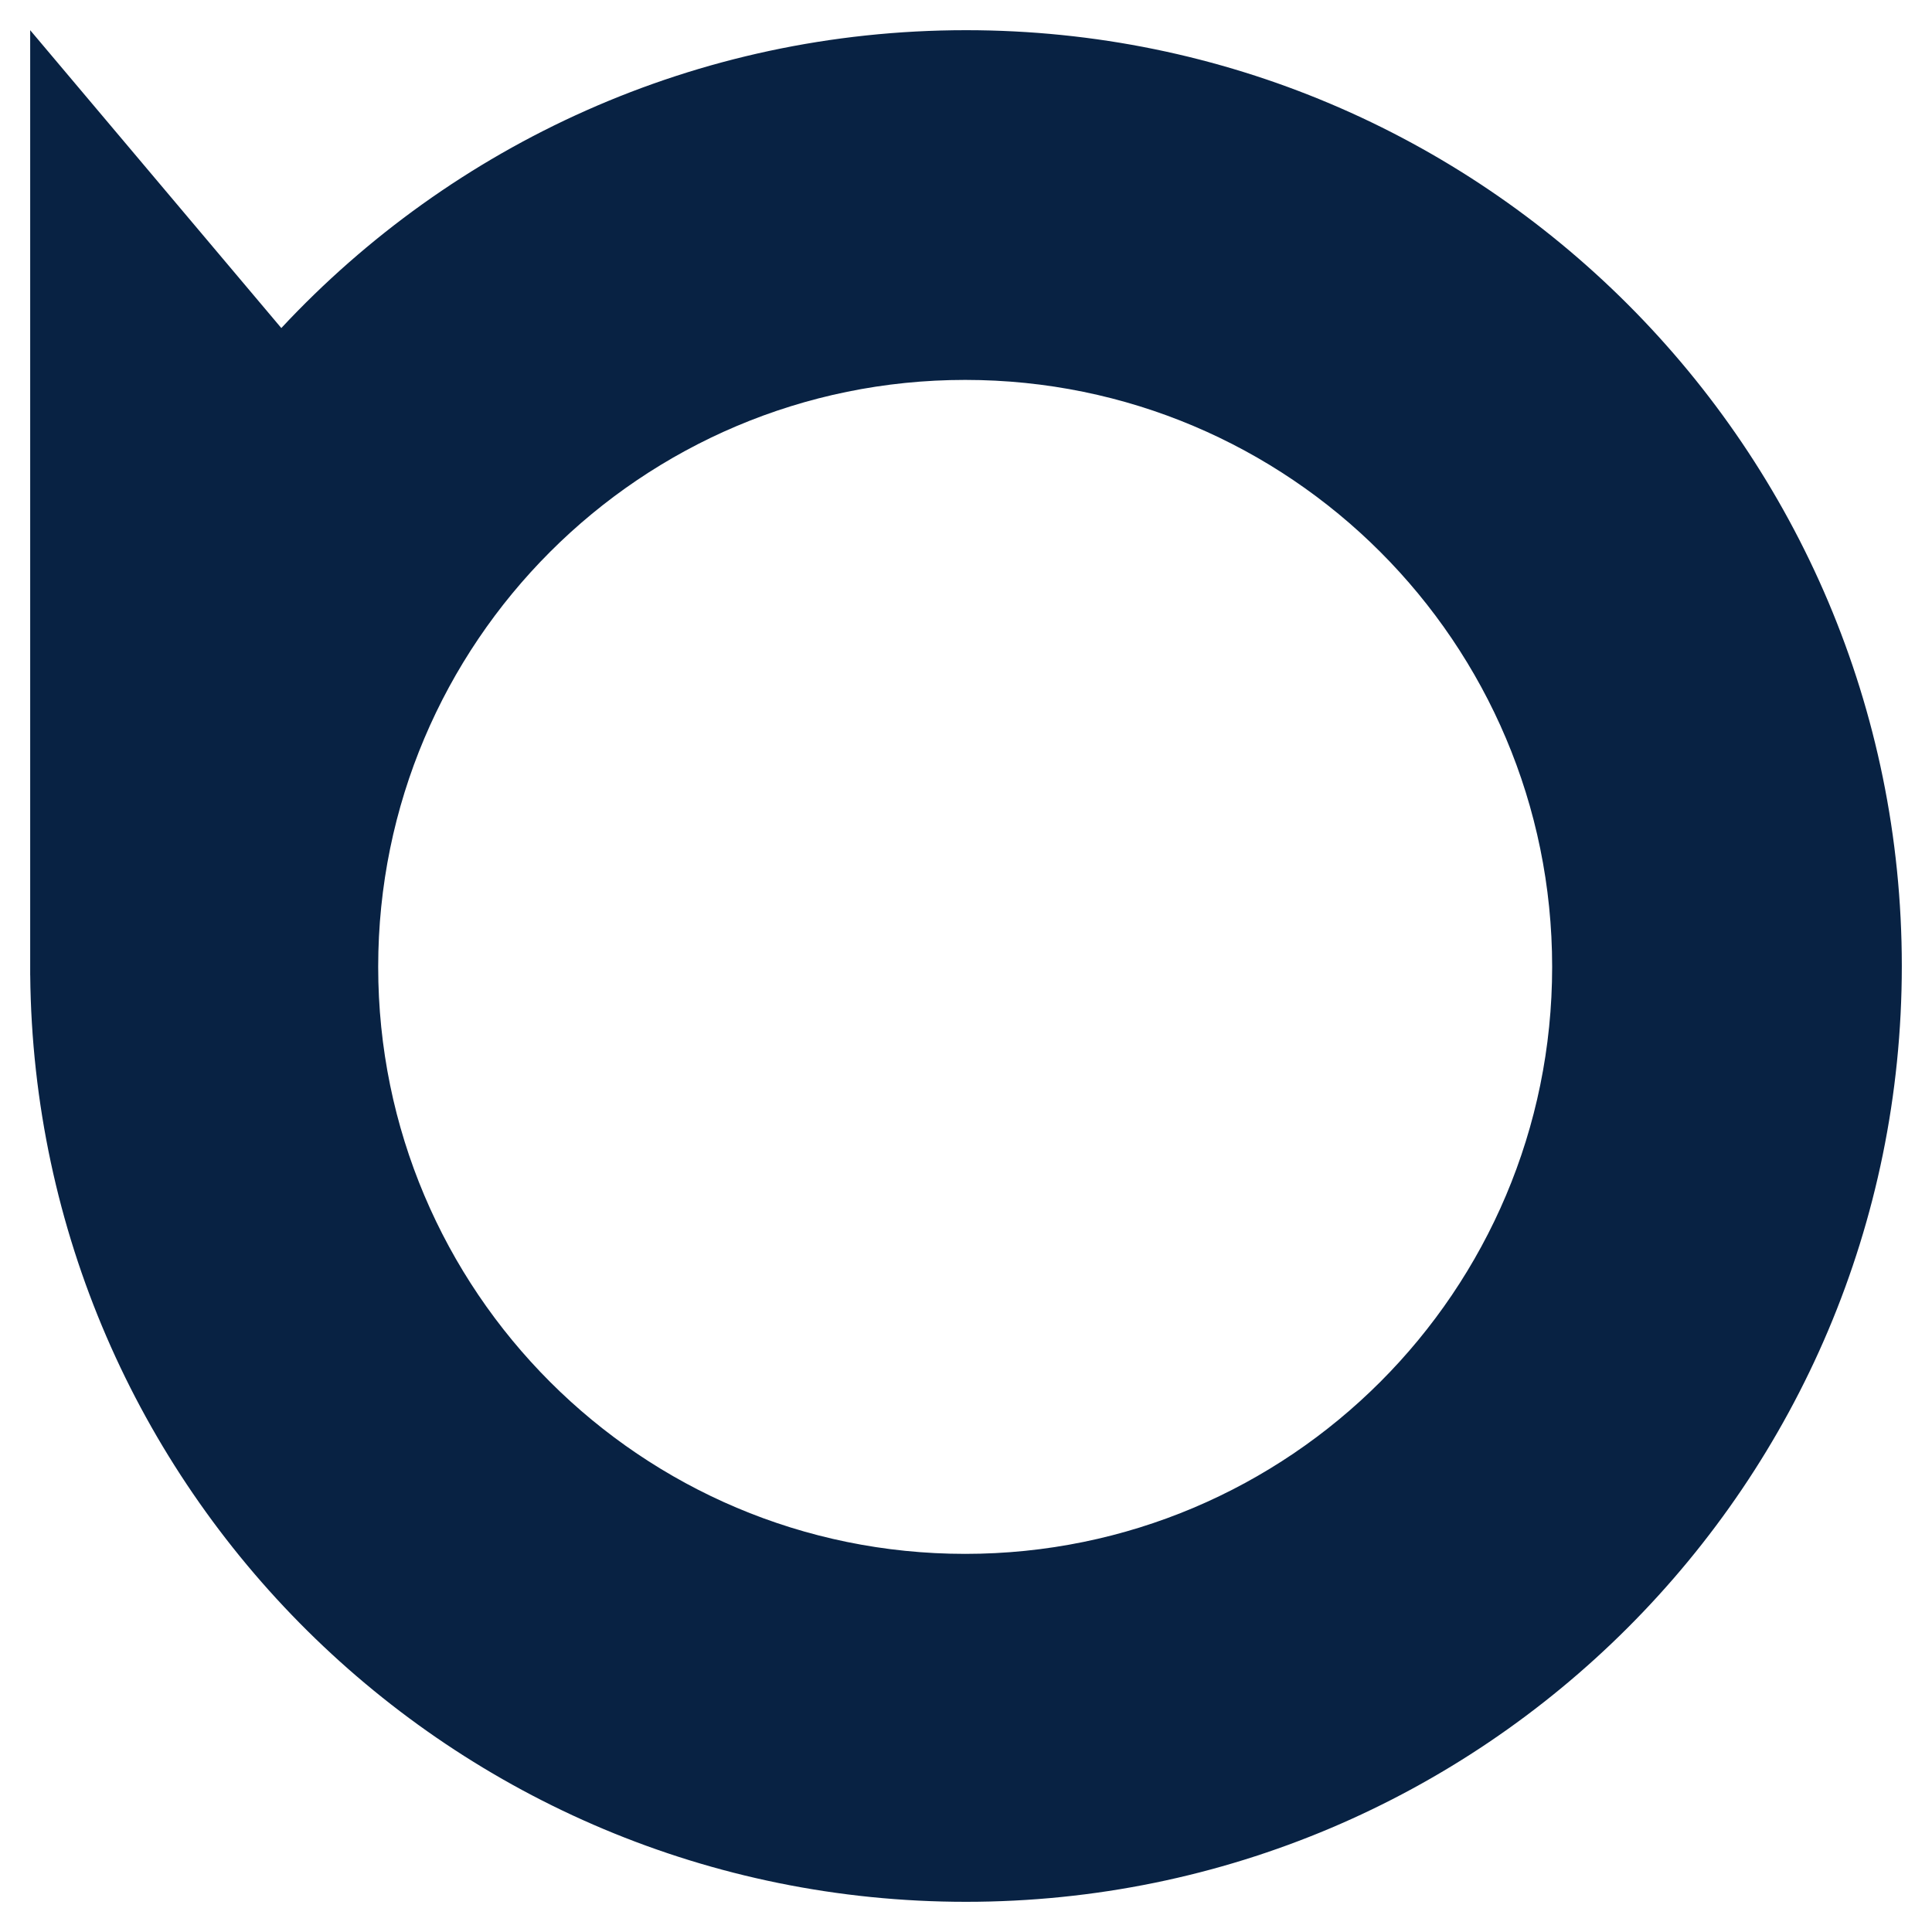 <svg width="64" height="64" viewBox="0 0 64 64" fill="none" xmlns="http://www.w3.org/2000/svg">
<rect width="64" height="64"/>
<path fill-rule="evenodd" clip-rule="evenodd" d="M63 32C63 49.121 49.121 63 32 63C14.982 63 1.166 49.286 1.001 32.307H1V32V1L9.319 10.867C14.978 4.796 23.046 1 32 1C49.121 1 63 14.879 63 32ZM31.973 51.474C42.711 51.474 51.417 42.768 51.417 32.029C51.417 21.291 42.711 12.585 31.973 12.585C21.234 12.585 12.528 21.291 12.528 32.029C12.528 42.768 21.234 51.474 31.973 51.474Z" fill="#082243"/>
</svg>
